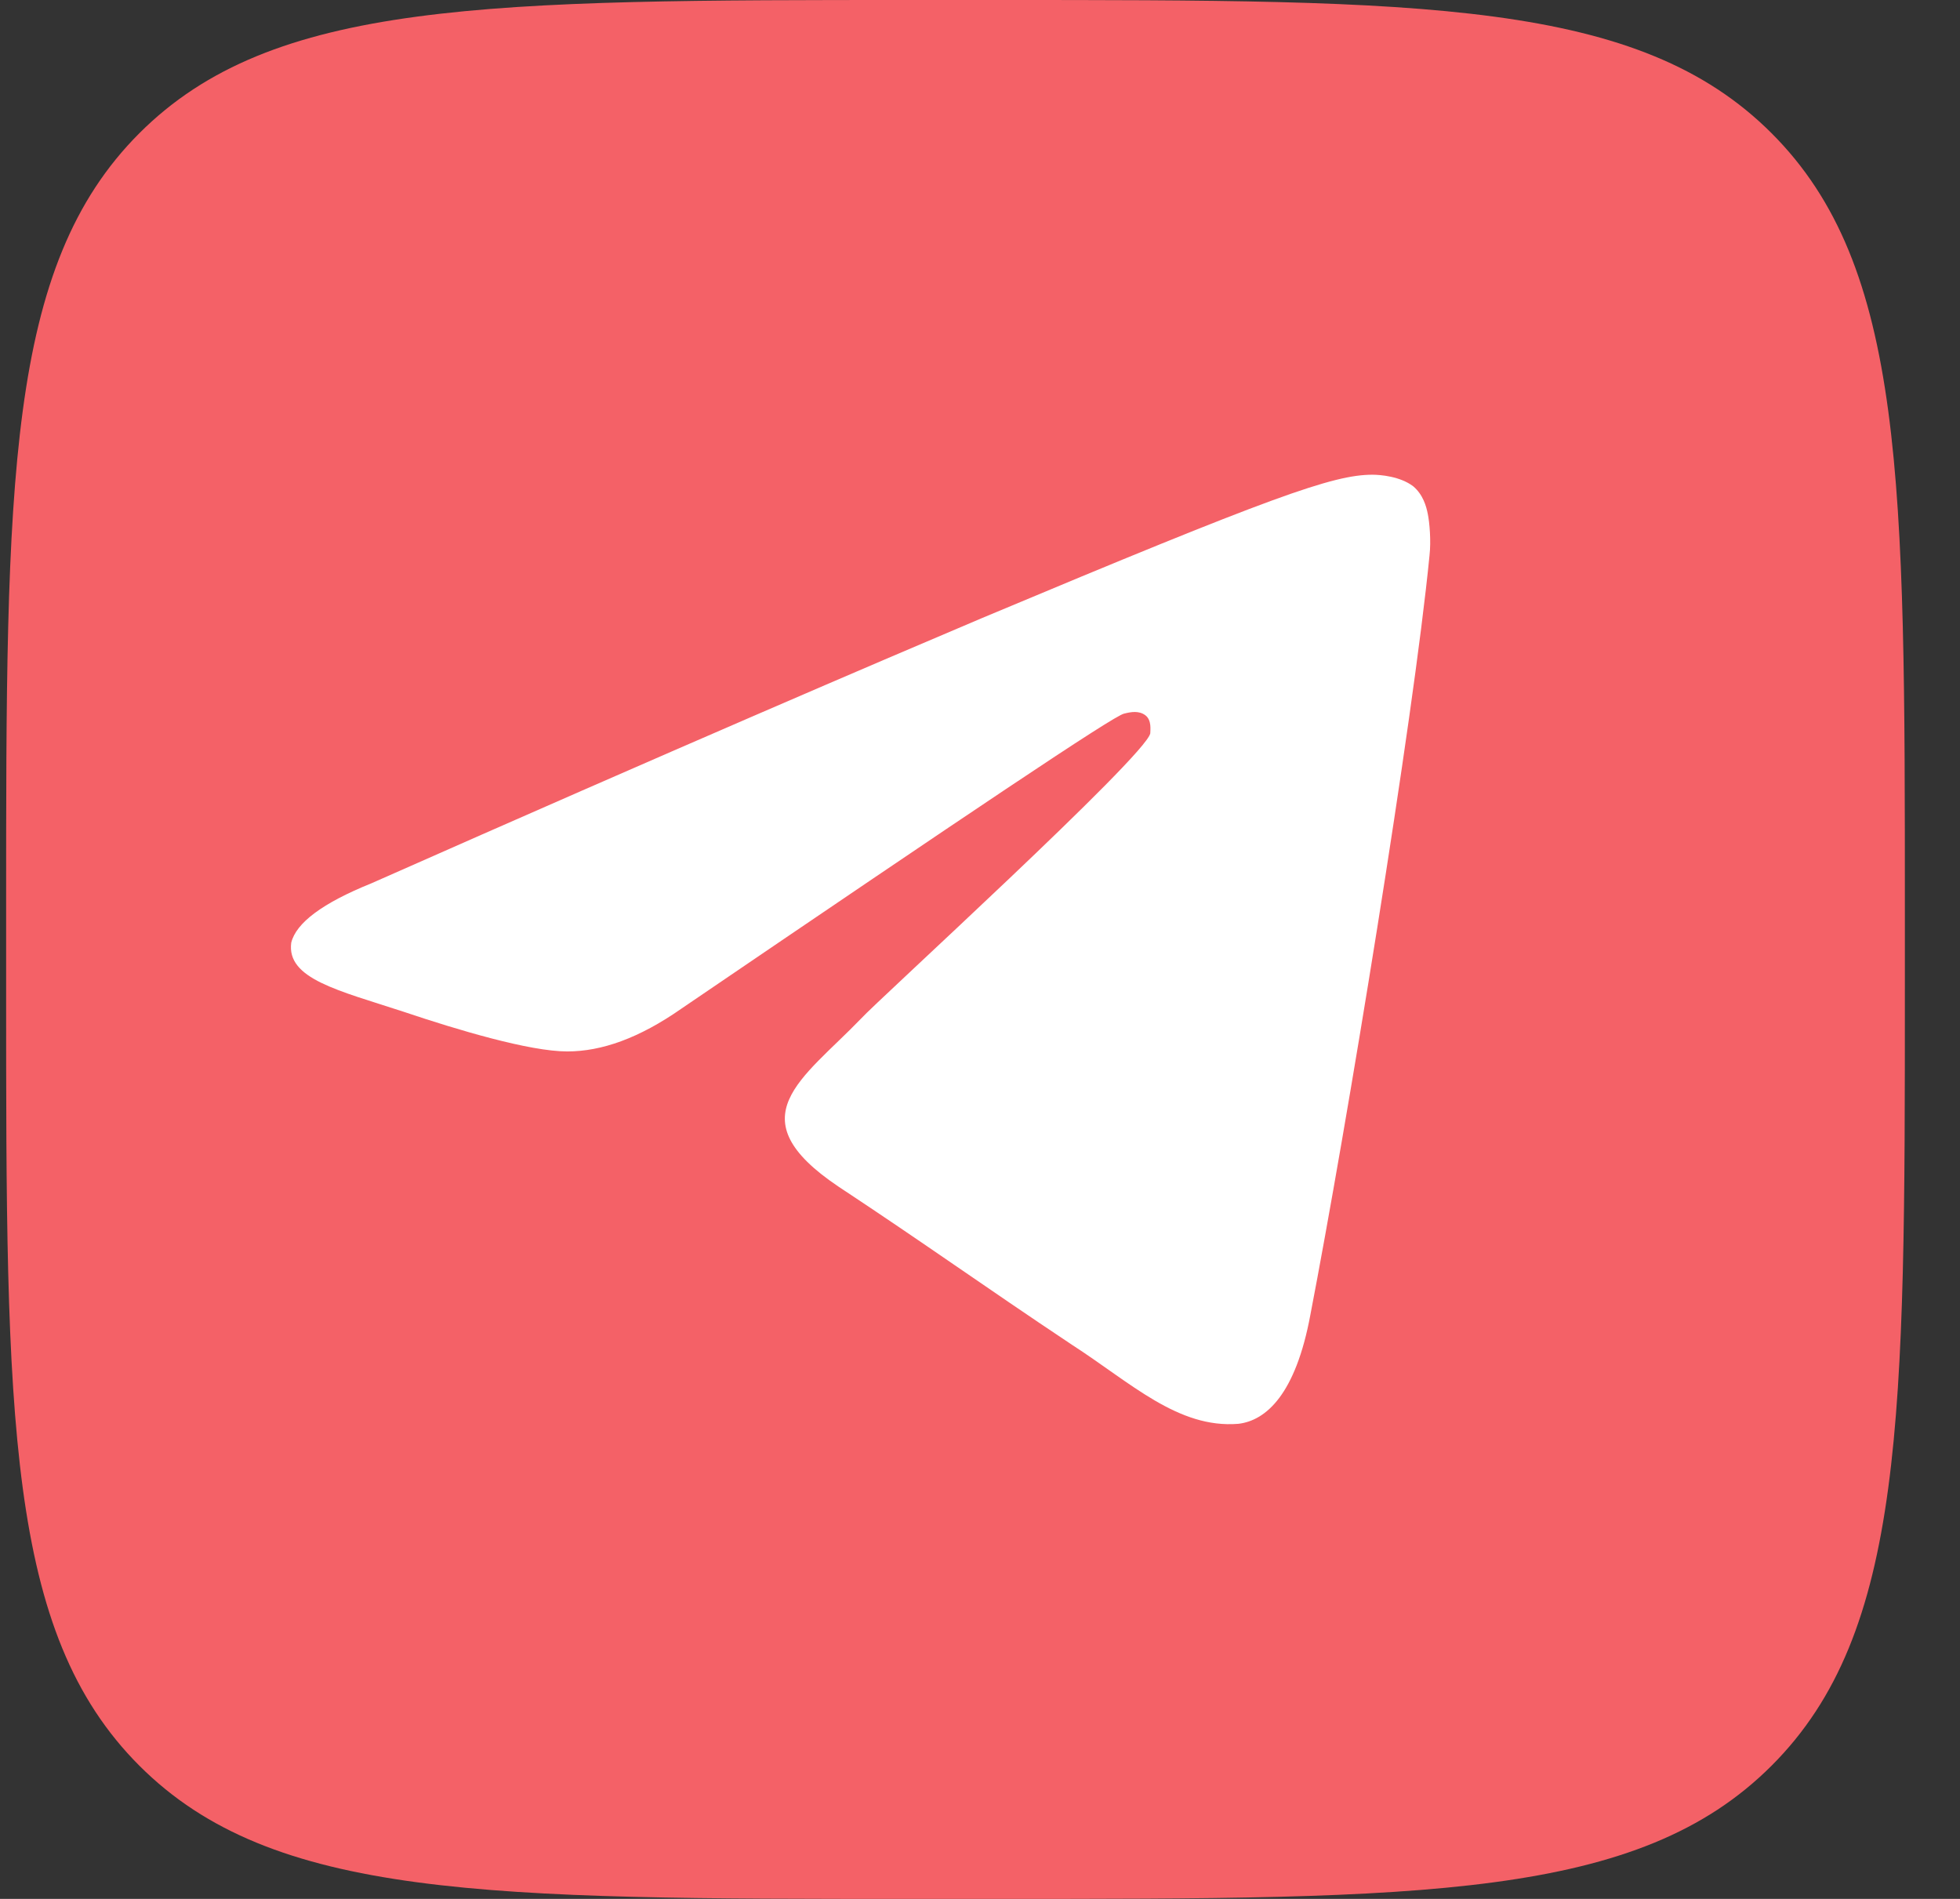 <?xml version="1.0" encoding="UTF-8"?> <svg xmlns="http://www.w3.org/2000/svg" width="32" height="31" viewBox="0 0 32 31" fill="none"><rect x="0" y="0" width="32" height="31" fill="#333333" stroke="none"/> <path d="M0.1 14.854C0.1 7.852 0.1 4.351 2.275 2.175C4.45 0 7.951 0 14.954 0H16.245C23.248 0 26.749 0 28.924 2.175C31.1 4.351 31.1 7.852 31.1 14.854V16.146C31.1 23.148 31.1 26.649 28.924 28.825C26.749 31 23.248 31 16.245 31H14.954C7.951 31 4.45 31 2.275 28.825C0.1 26.649 0.1 23.148 0.1 16.146L0.1 14.854Z" fill="#F46167"></path> <path fill-rule="evenodd" clip-rule="evenodd" d="M6.062 14.421C11.047 12.215 14.38 10.79 16.033 10.09C20.779 8.1 21.766 7.75 22.406 7.75C22.539 7.75 22.859 7.777 23.072 7.938C23.232 8.073 23.286 8.261 23.312 8.396C23.339 8.53 23.366 8.826 23.339 9.068C23.072 11.785 21.979 18.429 21.393 21.469C21.153 22.76 20.673 23.19 20.219 23.244C19.233 23.325 18.46 22.572 17.5 21.953C16.007 20.958 15.154 20.339 13.687 19.37C12.007 18.241 13.101 17.622 14.06 16.627C14.3 16.358 18.7 12.35 18.78 11.973C18.78 11.919 18.806 11.758 18.7 11.677C18.593 11.597 18.46 11.623 18.353 11.65C18.193 11.677 15.793 13.291 11.127 16.465C10.434 16.95 9.821 17.165 9.261 17.165C8.648 17.165 7.475 16.815 6.595 16.519C5.528 16.169 4.675 15.981 4.755 15.389C4.835 15.067 5.262 14.744 6.062 14.421Z" fill="white"></path> </svg> 